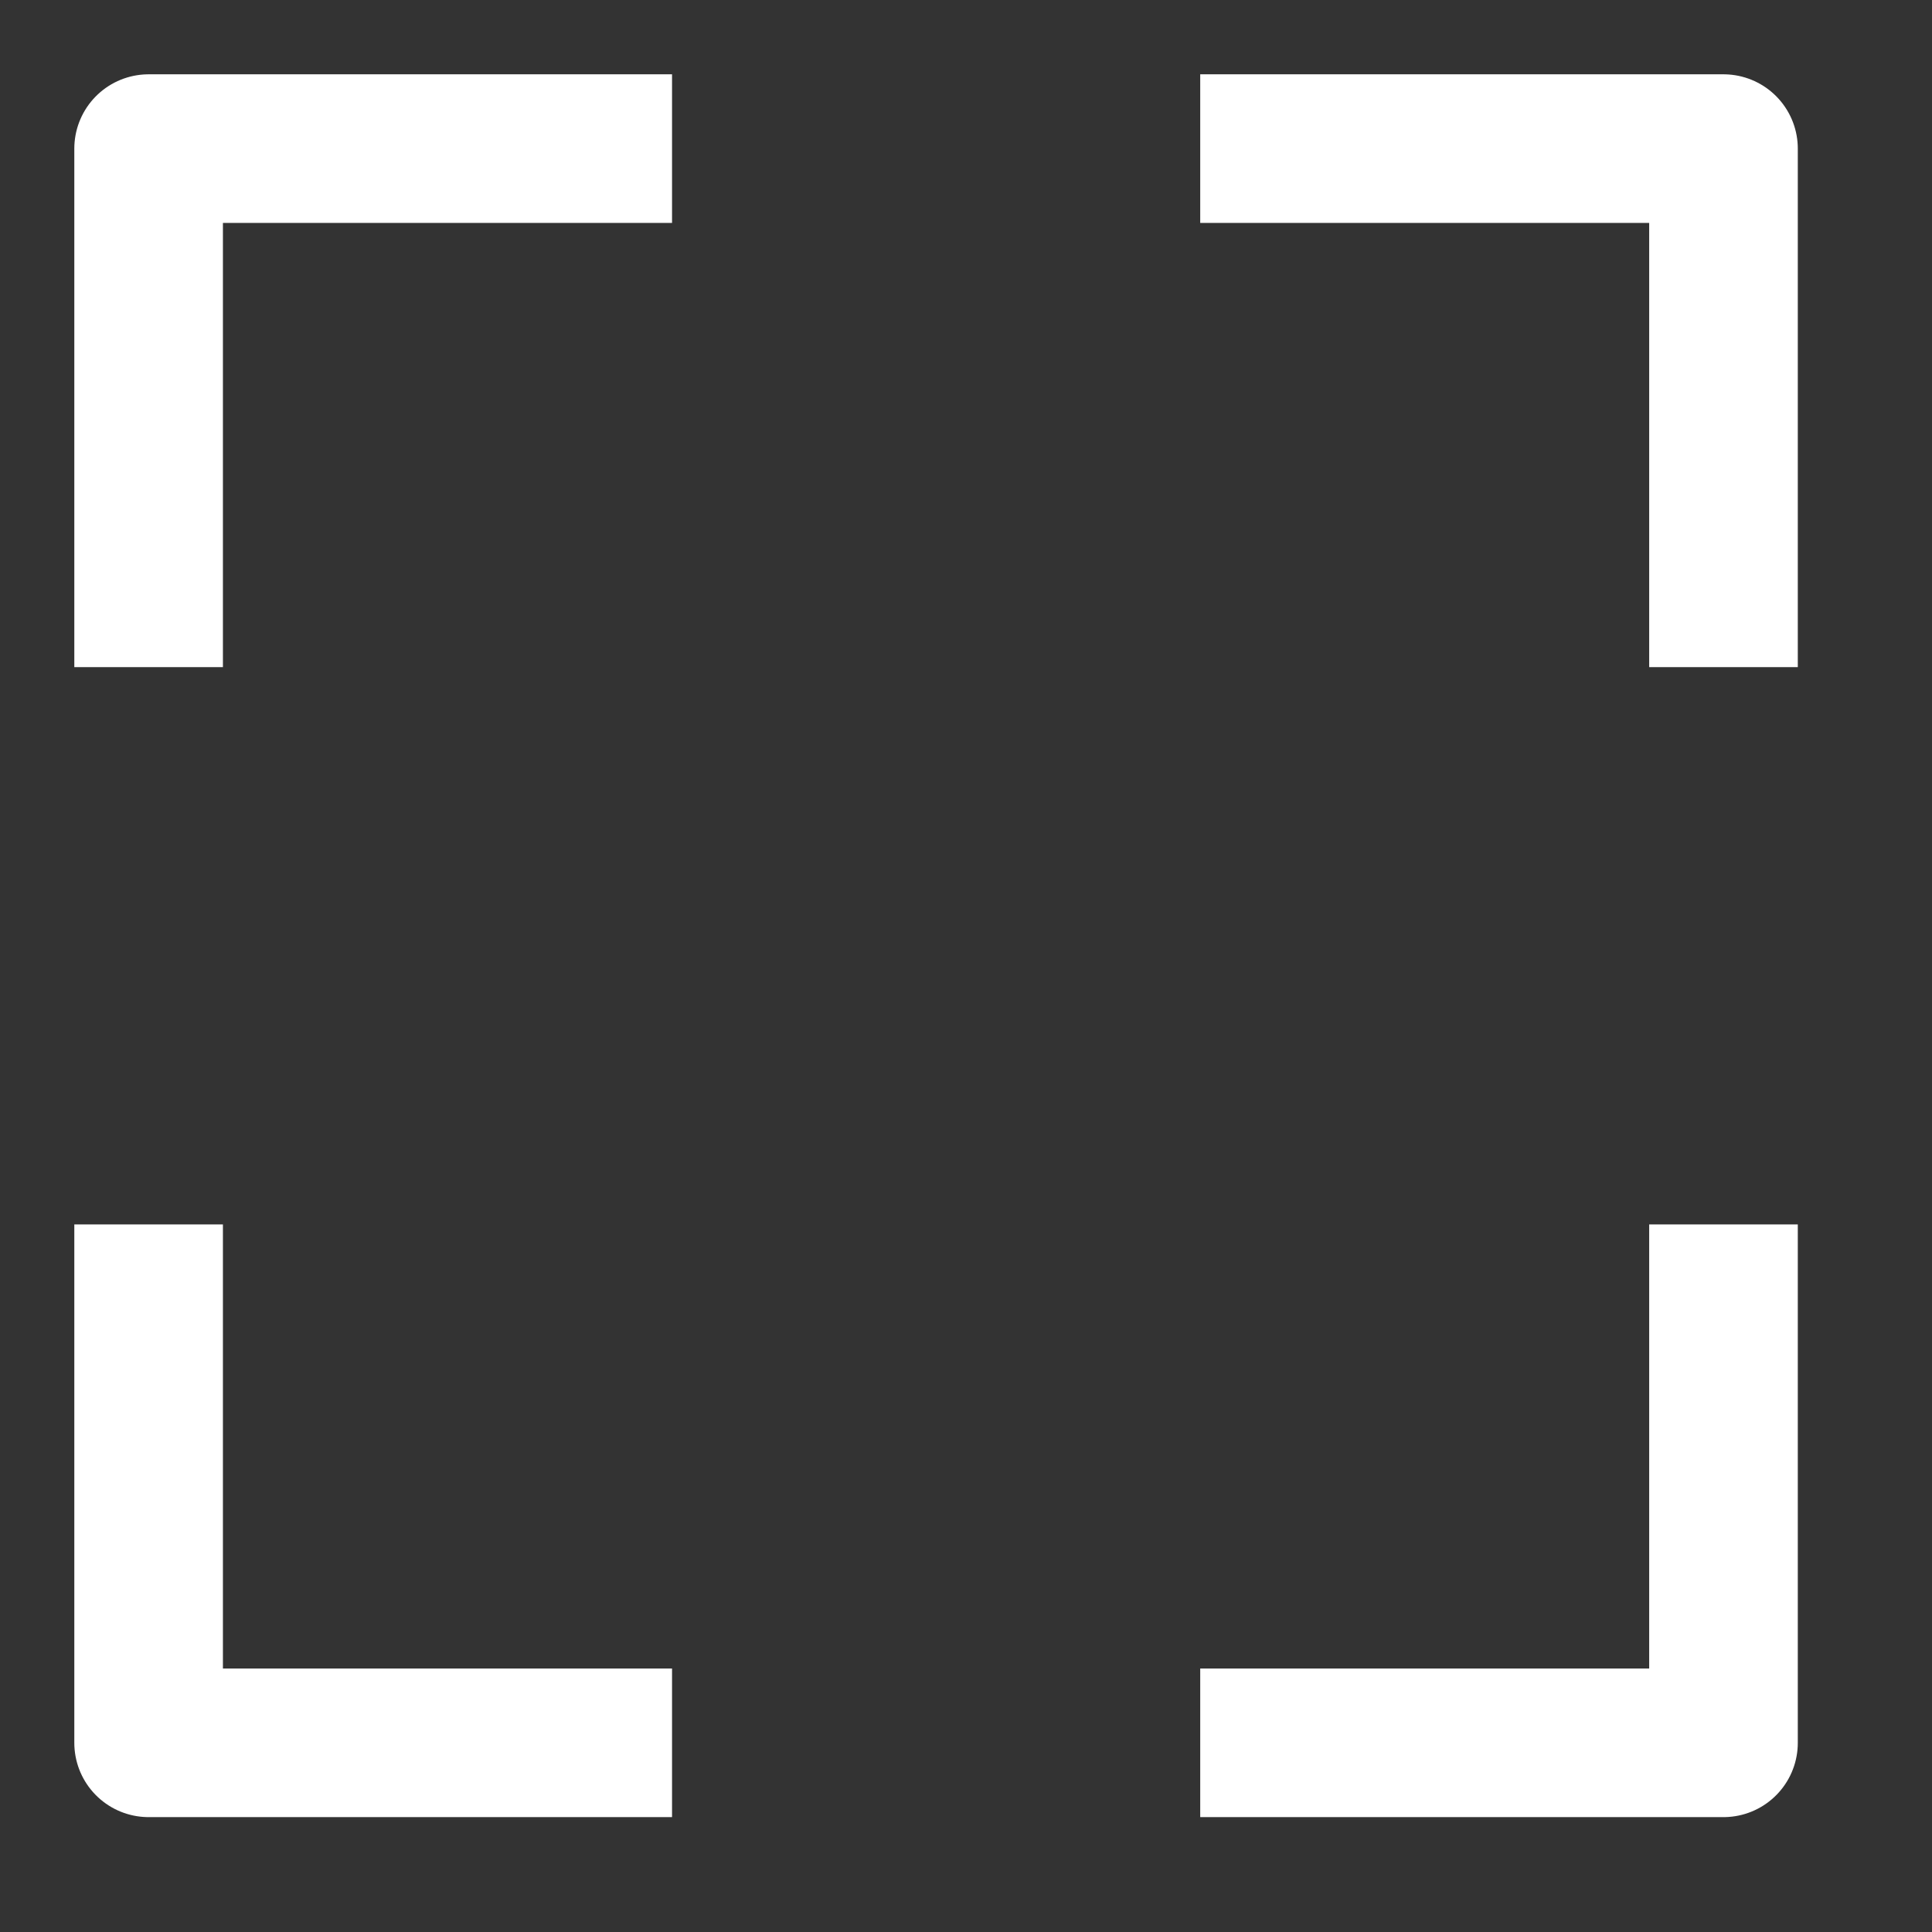 <svg width="13" height="13" viewBox="0 0 13 13" fill="none" xmlns="http://www.w3.org/2000/svg">
<rect x="0" y="0" width="13" height="13" fill="#333333" stroke="none"/>
<g id="Group 813">
<path id="Vector 262" d="M4.522 1H1V4.489" stroke="white" stroke-linejoin="round"/>
<path id="Vector 264" d="M4.522 11.727H1V8.239" stroke="white" stroke-linejoin="round"/>
<path id="Vector 263" d="M8.076 1H11.597V4.489" stroke="white" stroke-linejoin="round"/>
<path id="Vector 265" d="M8.076 11.727H11.597V8.239" stroke="white" stroke-linejoin="round"/>
</g>
</svg>
